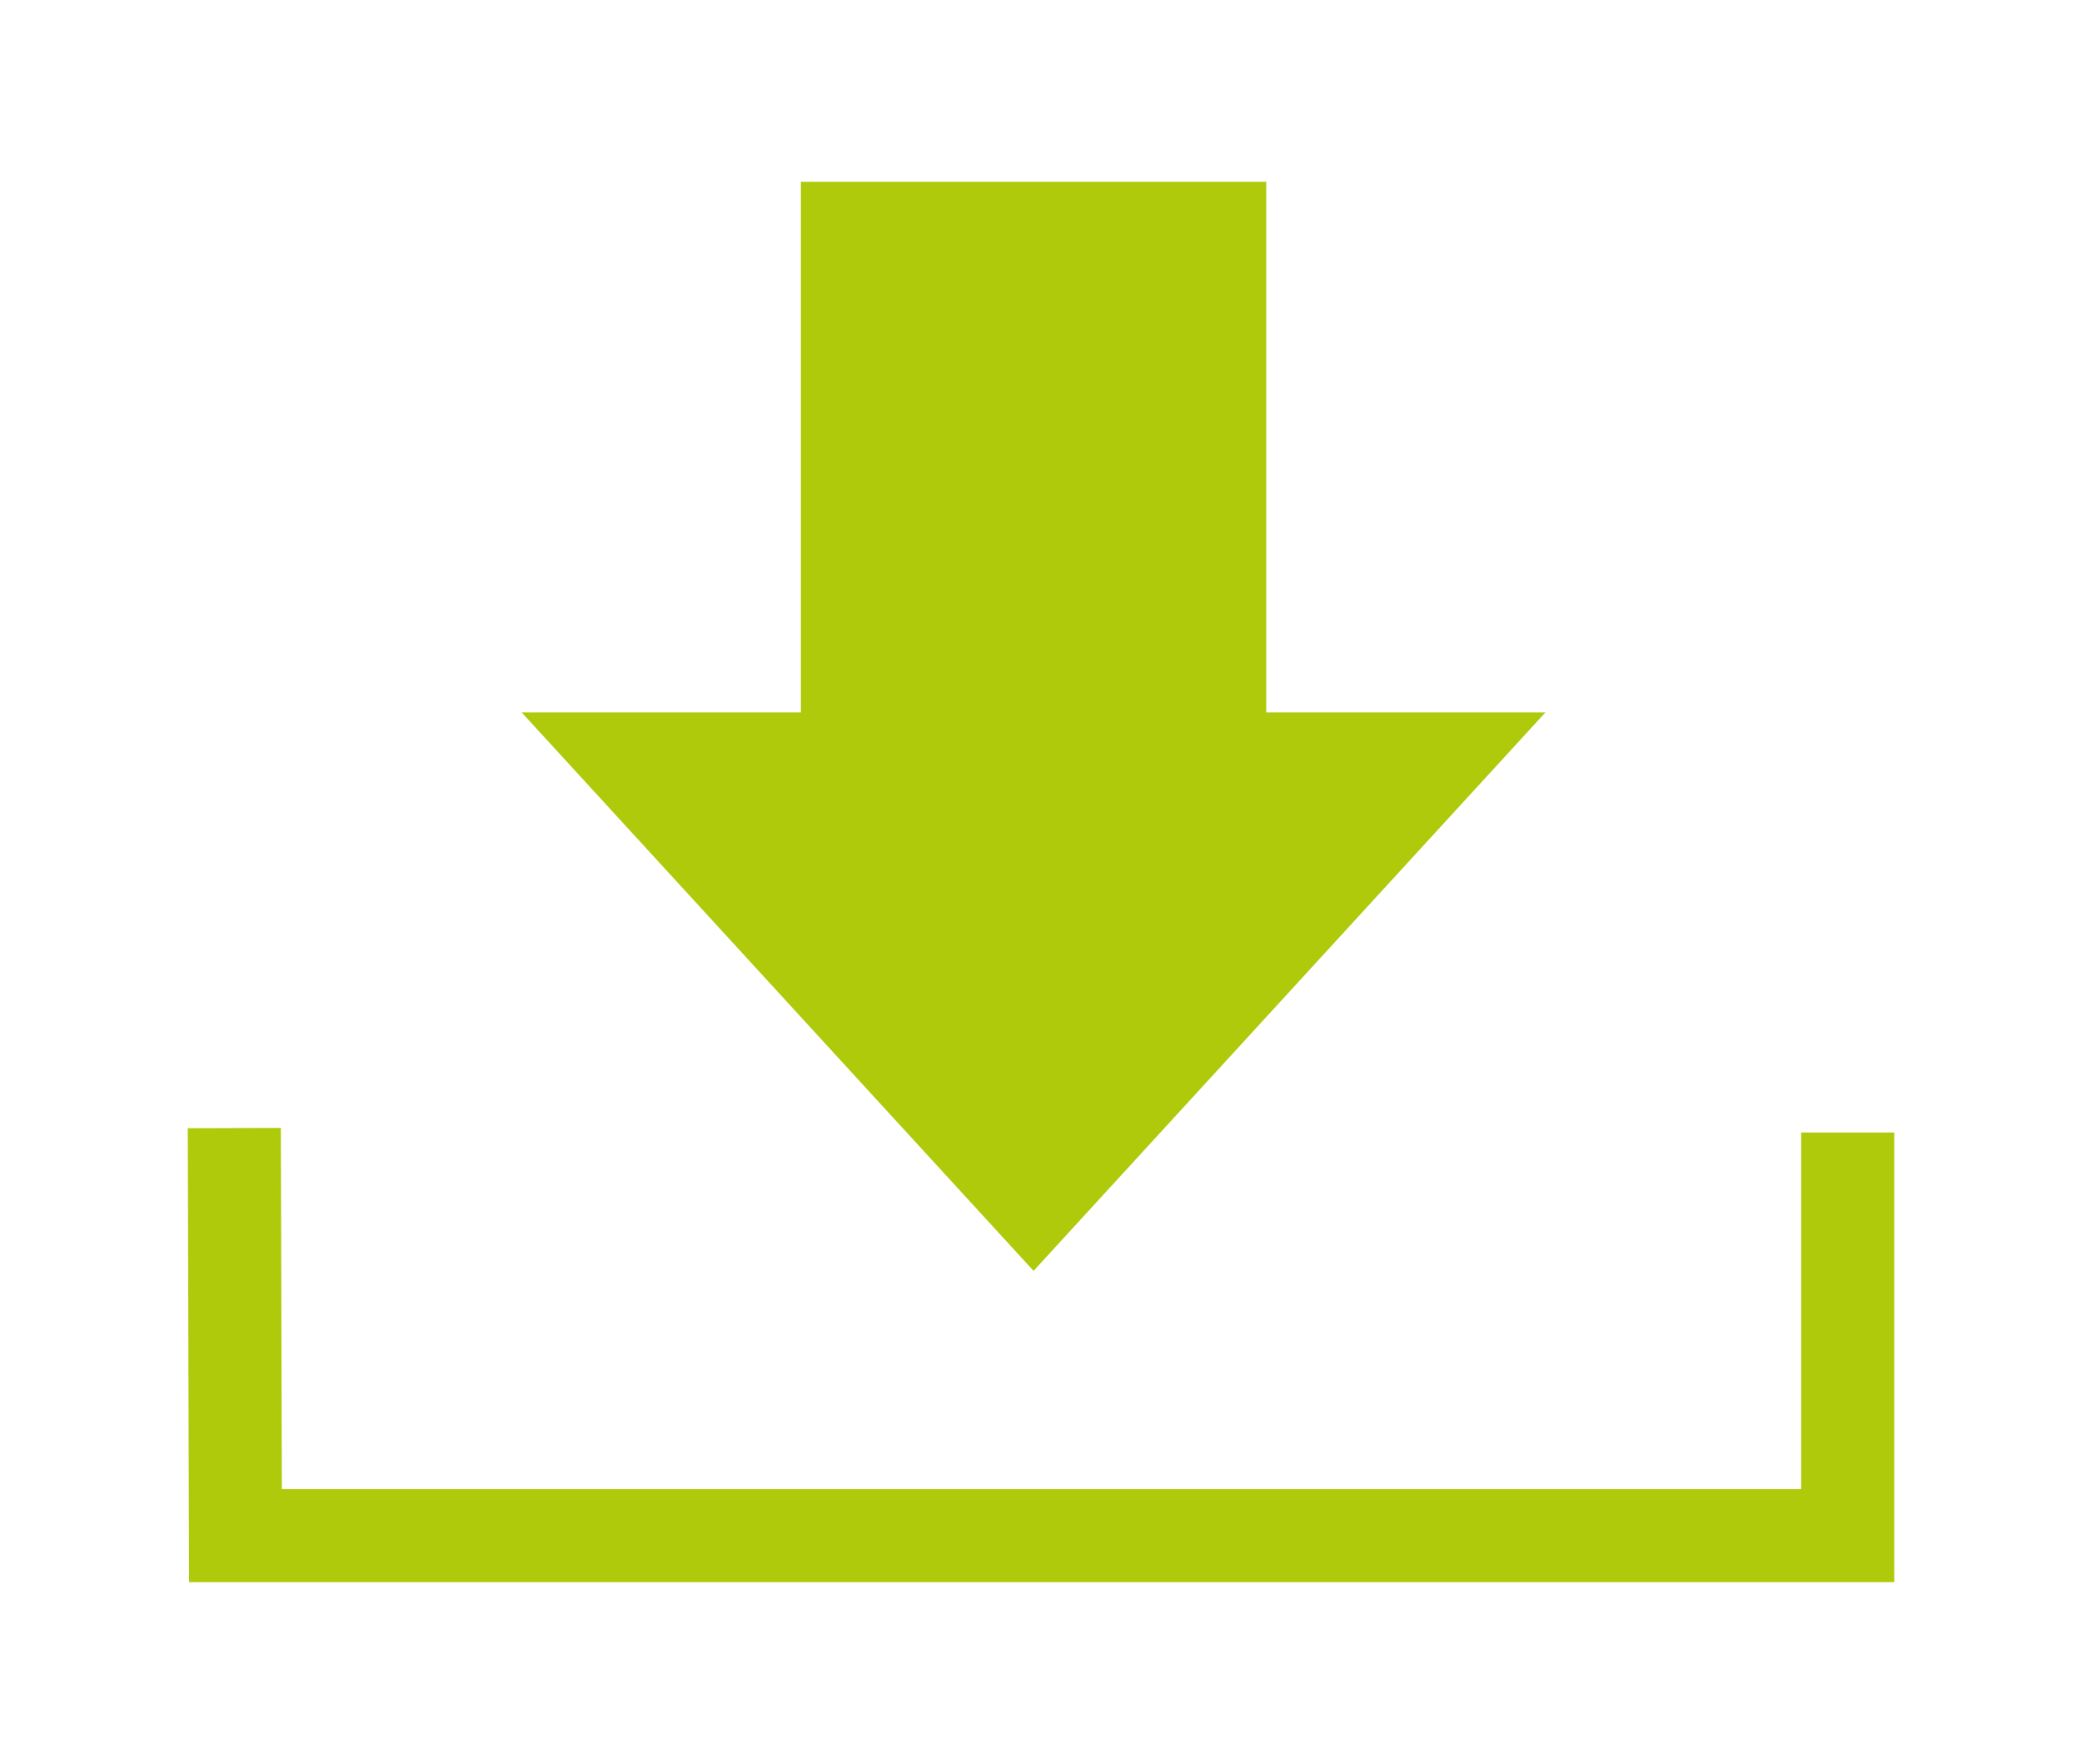<?xml version="1.0" encoding="UTF-8"?>
<svg id="Laag_1" data-name="Laag 1" xmlns="http://www.w3.org/2000/svg" viewBox="0 0 820 694.69">
  <defs>
    <style>
      .cls-1 {
        fill: #afca0b;
      }
    </style>
  </defs>
  <polygon class="cls-1" points="498.71 280.56 498.71 71.6 315.43 71.6 315.43 280.56 205.45 280.56 407.07 500.5 608.68 280.56 498.71 280.56"/>
  <polygon class="cls-1" points="746.05 623.09 74.45 623.09 73.95 444.31 110.61 444.2 111.01 586.44 709.39 586.44 709.39 446.02 746.05 446.02 746.05 623.09"/>
</svg>
